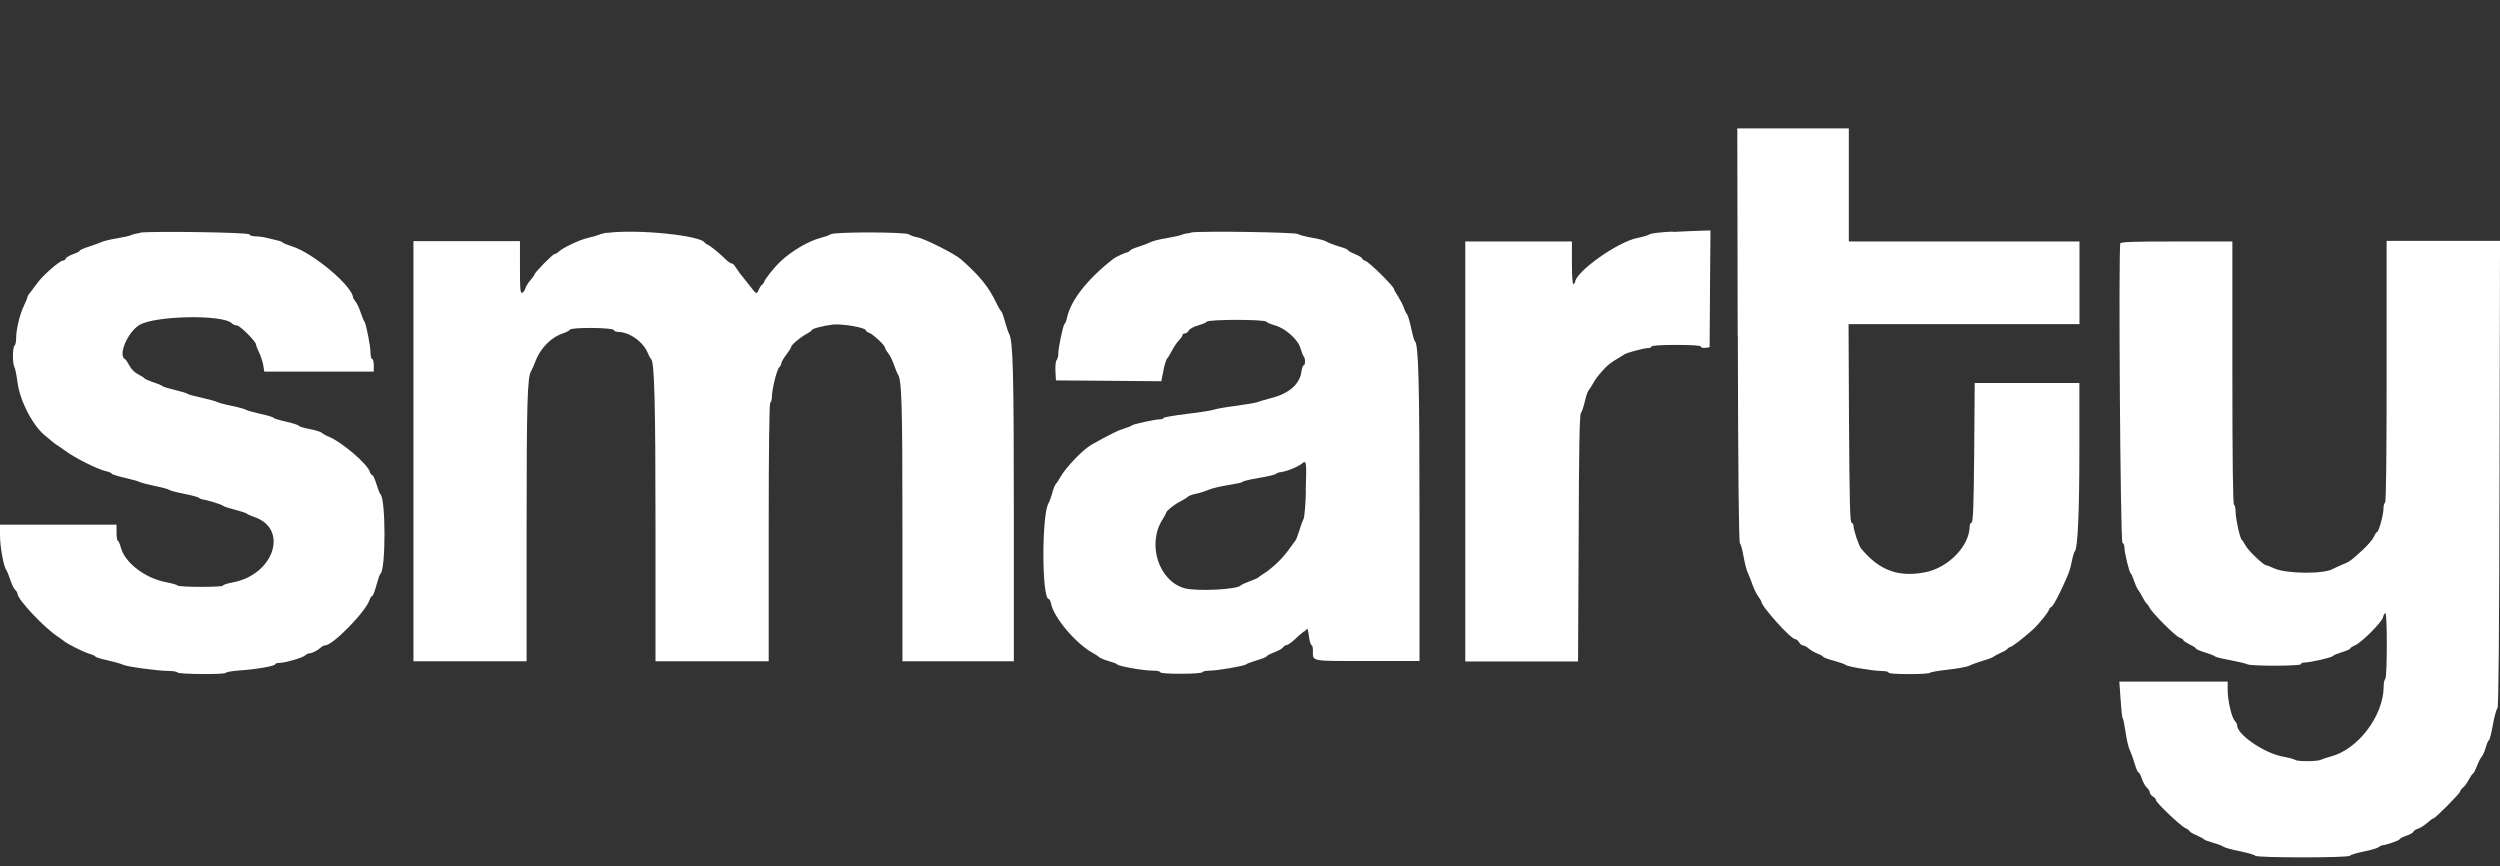 <?xml version="1.0" encoding="utf-8"?>
<svg id="master-artboard" viewBox="0 0 1400 485" version="1.1" xmlns="http://www.w3.org/2000/svg" x="0px" y="0px" style="enable-background:new 0 0 1400 980;"><rect x="0" y="0" width="1400" height="485" fill="#333333" stroke="none"/><g transform="matrix(1, 0, 0, 1, -0, 43)"><rect id="ee-background" x="0" y="0" width="1400" height="440" style="fill: white; fill-opacity: 0; pointer-events: none;" transform="matrix(1, 0, 0, 1, 0, -125)"/><g transform="matrix(12.757, 0, 0, 12.757, -0.842, -255.409)"><path fill="#fff" d="M76.352 31.375c.014 6.168.043 9.094.093 9.129.038.027.11.281.157.564.049.283.132.613.192.734.055.117.146.352.203.517.056.165.165.394.242.501.083.109.144.214.144.236 0 .209 1.297 1.65 1.484 1.65.05 0 .127.062.174.137.049.082.129.143.182.143.049 0 .164.064.247.139.091.076.269.178.398.225s.233.11.233.133c0 .027.213.104.474.173.259.071.486.151.509.181.049.069 1.199.268 1.578.268.165 0 .303.027.303.068 0 .045.352.068.913.068.495 0 .907-.027.907-.055s.347-.09.77-.137c.427-.045.869-.127.982-.185.109-.056.385-.154.605-.22.219-.063.412-.138.434-.166.02-.021.166-.104.33-.176.165-.071.297-.156.297-.192l.088-.055c.083 0 .537-.341.996-.751.275-.247.734-.819.734-.918l.068-.083c.068 0 .215-.247.495-.836.303-.654.349-.771.427-1.166.043-.22.102-.421.129-.44.132-.09.206-1.705.206-4.438v-2.959h-4.595l-.022 3.052c-.022 2.356-.047 3.053-.116 3.075-.046.016-.082.082-.082.15 0 .875-.949 1.849-1.98 2.035-1.174.221-1.993-.094-2.791-1.051-.096-.115-.33-.818-.33-.989 0-.063-.041-.127-.088-.144-.065-.021-.088-.973-.109-4.372l-.02-4.34h10.137v-3.63h-10.125v-4.964h-4.896l.017 9.083m-2.85-4.552c-.503.022-.962.074-1.018.119-.049.041-.291.11-.53.159-.866.165-2.741 1.501-2.741 1.953l-.069.083c-.044 0-.069-.363-.069-.946v-.935h-4.68v18.436h4.949l.028-5.401c.011-3.91.038-5.428.097-5.5.046-.055.12-.283.173-.509.05-.225.124-.445.165-.489.038-.044.132-.187.203-.316.121-.214.192-.308.486-.632.146-.165.35-.316.611-.462l.275-.173c.055-.055.857-.275 1.033-.275.082 0 .151-.028.151-.066 0-.044.407-.072 1.083-.072.724 0 1.087.027 1.087.074 0 .042.083.066.192.055l.192-.027.017-2.563.021-2.565-.368.011c-.203.006-.778.028-1.281.055m-67.285.044c-.138.016-.303.055-.385.093-.074.036-.357.099-.627.143-.27.042-.583.118-.698.17-.116.05-.374.146-.578.209-.201.063-.366.138-.366.171 0 .027-.129.093-.286.146-.154.055-.302.138-.319.187-.019.055-.077.093-.126.093-.138 0-.88.646-1.117.974l-.33.44c-.069.077-.124.173-.124.207 0 .036-.063.192-.143.357-.181.368-.344 1.045-.344 1.424 0 .165-.033.313-.071.338-.088.055-.094.762-.008.927.039.066.099.371.138.679.11.853.72 1.991 1.278 2.392l.215.182c.049.05.187.151.302.221l.275.191c.421.322 1.441.834 1.837.922.126.027.228.074.228.102s.261.11.578.182c.316.072.605.154.646.182.039.027.335.104.66.174.33.065.613.145.632.17.017.027.325.109.679.179.358.069.646.153.646.185l.115.055c.146 0 .886.226.935.283.017.027.253.102.522.174.267.068.503.148.523.173.019.027.154.083.302.138 1.554.503.899 2.541-.927 2.879-.234.044-.423.104-.423.138 0 .077-1.906.074-1.991 0-.036-.038-.267-.103-.511-.148-.913-.173-1.807-.853-1.98-1.513-.047-.17-.11-.309-.138-.309-.033 0-.055-.156-.055-.349v-.356h-5.116v.467c0 .495.16 1.375.27 1.513.033.044.116.242.182.44.061.201.159.401.214.445.055.047.102.123.102.17 0 .248 1.204 1.523 1.793 1.898l.231.164c.091.102.844.484 1.108.564.16.044.292.109.292.132 0 .027.242.102.539.165.297.068.597.154.666.192.151.083 1.56.274 2.016.274.185 0 .358.028.377.066.055.082 2.131.097 2.131.012 0-.033.275-.078.61-.102.731-.051 1.554-.193 1.554-.275 0-.027.077-.055.173-.055.256 0 1.031-.227 1.139-.33.055-.05.137-.092.192-.092.11 0 .357-.126.503-.261.055-.05.137-.088.184-.088.338 0 1.793-1.491 1.953-2.008.027-.088.083-.157.11-.157.033 0 .115-.211.184-.473.069-.256.148-.483.176-.503.239-.165.239-3.316 0-3.493-.028-.016-.102-.214-.17-.434-.069-.226-.151-.404-.185-.404-.039 0-.088-.068-.11-.151-.11-.344-1.224-1.298-1.779-1.526-.138-.055-.283-.138-.33-.182-.044-.044-.289-.118-.542-.165-.248-.049-.457-.11-.457-.137 0-.033-.248-.11-.559-.184-.308-.069-.558-.146-.558-.171 0-.027-.261-.104-.578-.173-.316-.072-.61-.154-.651-.187-.042-.028-.325-.11-.633-.171-.302-.06-.577-.137-.619-.165-.039-.028-.338-.11-.66-.182-.33-.072-.613-.148-.632-.173-.019-.027-.27-.104-.558-.173-.292-.069-.542-.148-.561-.176-.02-.028-.198-.102-.399-.165-.192-.069-.369-.143-.379-.17-.014-.028-.138-.105-.275-.176-.151-.077-.311-.234-.385-.385-.071-.138-.154-.264-.184-.275-.33-.151.096-1.182.624-1.504.682-.413 3.663-.468 4.054-.077.055.055.157.096.226.096.132 0 .841.707.841.839 0 .041.061.201.138.357.071.148.151.399.179.55l.044.28h4.807v-.28c0-.154-.033-.275-.072-.275s-.069-.11-.069-.242c0-.313-.192-1.292-.269-1.395-.033-.044-.116-.242-.179-.44-.066-.198-.165-.398-.22-.445l-.102-.165c0-.487-1.733-1.953-2.662-2.25-.207-.066-.391-.138-.413-.165-.017-.027-.11-.069-.206-.091l-.454-.11c-.154-.044-.396-.077-.536-.077-.138 0-.27-.041-.286-.091-.027-.083-4.169-.148-4.801-.074m20.498.003c-.116.02-.275.055-.35.094-.077.033-.297.096-.489.137-.363.083-1.108.44-1.276.605-.055.055-.132.099-.173.099-.083 0-.891.825-.891.908 0 .027-.083.137-.179.247-.099.116-.192.275-.22.358-.02.083-.083.17-.138.192-.083.027-.096-.154-.096-1.114v-1.155h-4.675v18.442h4.967v-5.836c0-5.544.033-6.674.204-6.911.027-.041.11-.226.179-.412.214-.578.701-1.073 1.224-1.238.137-.047.27-.118.297-.16.069-.11 1.889-.093 1.925.017.014.044.096.083.179.083.5 0 1.108.429 1.309.921.05.126.119.248.149.27.143.102.192 1.897.192 7.381v5.886h4.969v-5.654c0-3.693.027-5.666.069-5.693.038-.027.071-.137.071-.256 0-.324.214-1.193.322-1.301.055-.055.096-.137.096-.184s.094-.212.209-.363c.116-.151.212-.303.212-.33 0-.096.376-.421.654-.572.138-.074.256-.157.256-.179 0-.066.479-.192.918-.248.413-.046 1.458.132 1.458.253 0 .033.061.083.138.104.159.05.698.55.698.646 0 .039.063.148.143.248.083.102.192.335.256.517.063.184.137.366.165.407.176.22.206 1.273.206 6.792v5.813h4.89v-6.512c0-6.196-.036-7.549-.207-7.859-.036-.066-.118-.308-.181-.539-.063-.231-.138-.435-.165-.454-.033-.019-.124-.176-.207-.349-.352-.731-.715-1.183-1.559-1.933-.258-.231-1.595-.908-1.906-.962-.154-.028-.324-.088-.379-.132-.138-.11-3.3-.115-3.438-.005-.055.042-.248.11-.429.157-.533.132-1.292.578-1.788 1.053-.286.27-.709.811-.709.902l-.055.083c-.033 0-.11.096-.165.22-.116.242-.083.261-.512-.292l-.344-.432-.179-.261c-.044-.083-.115-.146-.159-.146-.047 0-.165-.083-.261-.176-.316-.311-.751-.66-.825-.66l-.096-.069c-.11-.322-2.942-.613-4.285-.44m25.63-.005c-.151.017-.341.055-.418.091-.074.033-.374.099-.66.146-.289.044-.605.124-.702.176-.096.049-.338.143-.542.206-.201.061-.366.138-.366.176l-.094.063c-.093 0-.506.192-.638.292-1.127.88-1.859 1.807-2.024 2.571-.028.138-.077.261-.11.28-.063.044-.275 1.037-.275 1.309 0 .11-.033.234-.071.275-.042.039-.066.256-.055.484l.022.412 2.315.017 2.31.02.091-.459c.049-.253.124-.495.165-.542.044-.044.143-.207.22-.357.077-.151.211-.347.297-.432.083-.088.157-.192.157-.231 0-.044.047-.077.102-.077.055 0 .138-.055.173-.129.039-.072.22-.171.404-.22.184-.055.357-.126.385-.165.069-.11 2.558-.11 2.623 0 .028.039.193.11.372.16.459.126 1.017.624 1.122 1.006.047.157.109.319.143.357.077.083.074.385 0 .385-.035 0-.082.132-.104.292-.071.536-.539.949-1.304 1.144-.247.063-.522.143-.594.176-.077.033-.517.11-.979.173-.462.055-.902.138-.979.17-.077.033-.605.116-1.168.182-.566.069-1.031.148-1.031.182 0 .027-.063.055-.138.055-.22 0-1.218.215-1.257.275-.019.021-.17.082-.33.132-.264.077-.572.229-1.421.701-.372.206-1.127.99-1.367 1.41-.074.13-.165.275-.209.319-.044.047-.119.237-.165.421-.055.182-.119.365-.146.404-.316.435-.316 4.227 0 4.227.033 0 .077.097.102.215.118.592 1.072 1.727 1.793 2.131.129.072.275.165.319.209.044.041.234.119.421.171.181.05.349.115.368.144.055.082 1.155.274 1.545.274.187 0 .341.027.341.069 0 .043.346.068.902.068.528 0 .921-.027.949-.068.022-.039.173-.069.335-.069.338 0 1.532-.209 1.584-.274.022-.028.234-.105.473-.18.242-.068.44-.15.44-.179 0-.027.148-.104.33-.173s.357-.165.385-.221c.033-.049.099-.093.15-.093.056 0 .248-.138.43-.313.182-.174.357-.313.385-.313l.082-.089c.02-.049.056.094.083.314.028.22.083.401.116.401.035 0 .062.11.062.239 0 .489-.159.459 2.382.459h2.296v-6.324c0-5.94-.044-7.602-.203-7.712-.027-.022-.102-.286-.165-.591-.069-.303-.149-.572-.179-.594-.027-.027-.097-.151-.138-.286-.05-.137-.165-.357-.259-.506-.096-.143-.173-.28-.173-.308 0-.118-1.089-1.193-1.265-1.249-.072-.022-.133-.069-.133-.099 0-.033-.137-.118-.312-.192-.172-.066-.312-.148-.312-.176s-.182-.102-.404-.165c-.22-.066-.462-.16-.539-.209-.077-.05-.357-.126-.632-.17-.268-.044-.551-.116-.625-.165-.137-.074-4.028-.138-4.68-.069m40.785.467c-.088.228 0 13.131.092 13.158.049.017.088.11.088.212 0 .229.211 1.087.275 1.134.032.019.093.164.143.315.049.151.127.325.17.386.047.055.144.219.221.365.071.143.154.262.182.262l.094.143c.06.192 1.154 1.293 1.347 1.354.083.027.154.074.154.104 0 .027.124.11.274.188.157.071.283.154.283.182s.182.104.402.173c.22.065.412.144.434.171.022.027.319.102.666.164.344.064.682.144.748.18.165.088 2.356.082 2.356-.006 0-.039.063-.068.138-.068.253 0 1.221-.221 1.26-.286.021-.036.203-.11.404-.173.197-.056.357-.13.357-.157 0-.028.099-.091.22-.144.292-.132 1.166-1.004 1.222-1.227.021-.099.068-.182.104-.182.088 0 .083 2.844-.008 2.898-.039.028-.068.177-.068.336-.006 1.266-1.123 2.742-2.305 3.053-.174.047-.369.109-.44.146-.148.083-1.045.083-1.136.009-.039-.033-.289-.1-.559-.148-.811-.157-1.99-.963-1.99-1.364 0-.056-.047-.146-.105-.204-.137-.137-.311-.893-.312-1.353v-.368h-4.755l.055.786c.028.432.065.798.091.819.027.02.082.303.129.619.045.322.127.676.185.789.056.109.151.377.212.586.062.209.137.385.165.385.036 0 .102.121.151.275.049.154.148.33.22.396.069.063.13.157.13.209 0 .056.061.132.137.182.077.044.138.118.138.165 0 .104 1.078 1.127 1.292 1.224.1.044.177.103.177.13s.138.109.302.178c.166.072.311.152.33.18s.204.096.413.156c.203.055.412.138.454.174.043.035.357.123.706.191.344.072.649.16.677.199.068.096 4.092.096 4.16 0 .027-.042.319-.127.646-.193.33-.068.605-.154.616-.192l.124-.068c.165 0 .797-.22.797-.275 0-.027.127-.093.283-.146.16-.055.303-.132.319-.179.02-.047.103-.104.185-.126.088-.02.267-.133.401-.248.132-.118.265-.212.292-.212.082-.005 1.174-1.101 1.174-1.183 0-.038.055-.109.121-.165.066-.046.184-.206.258-.352.078-.144.16-.262.182-.262.027 0 .102-.148.174-.329.068-.186.164-.372.209-.413.047-.05.127-.231.179-.404.05-.176.11-.319.138-.319s.109-.303.176-.682c.068-.374.159-.701.201-.729.049-.033.076-3.237.09-10.285l.022-10.23h-4.978v5.72c0 3.741-.021 5.739-.068 5.767-.039.027-.069.143-.069.261 0 .268-.209 1.031-.28 1.031-.027 0-.091.094-.138.207-.047.109-.267.371-.489.577-.556.506-.578.522-.922.659l-.371.166c-.335.247-2.054.238-2.596-.009-.165-.077-.322-.138-.357-.138-.109 0-.792-.648-.902-.865-.061-.119-.137-.231-.164-.248-.083-.061-.275-.936-.275-1.246 0-.164-.033-.294-.068-.294-.047 0-.072-1.979-.072-5.797v-5.763h-2.447c-1.996 0-2.453.016-2.483.093m-35.74 10.87c-.014.595-.063 1.145-.104 1.222-.044.083-.13.316-.192.528-.066.209-.138.398-.165.418l-.229.313c-.102.153-.321.418-.489.585-.171.174-.435.394-.586.496-.157.096-.302.197-.319.22-.02.027-.193.102-.385.173-.192.072-.363.148-.385.176-.138.185-1.934.275-2.475.127-1.127-.313-1.65-1.926-.974-3.003.094-.146.165-.28.165-.303 0-.077.349-.362.6-.489.151-.077.313-.176.357-.221.049-.043.207-.102.352-.129s.391-.104.544-.17c.154-.069.556-.166.891-.215.335-.055.61-.109.61-.138 0-.027.33-.11.734-.176s.734-.148.734-.182l.137-.061c.215 0 .787-.214.979-.366.231-.184.233-.164.192 1.202"/></g></g></svg>